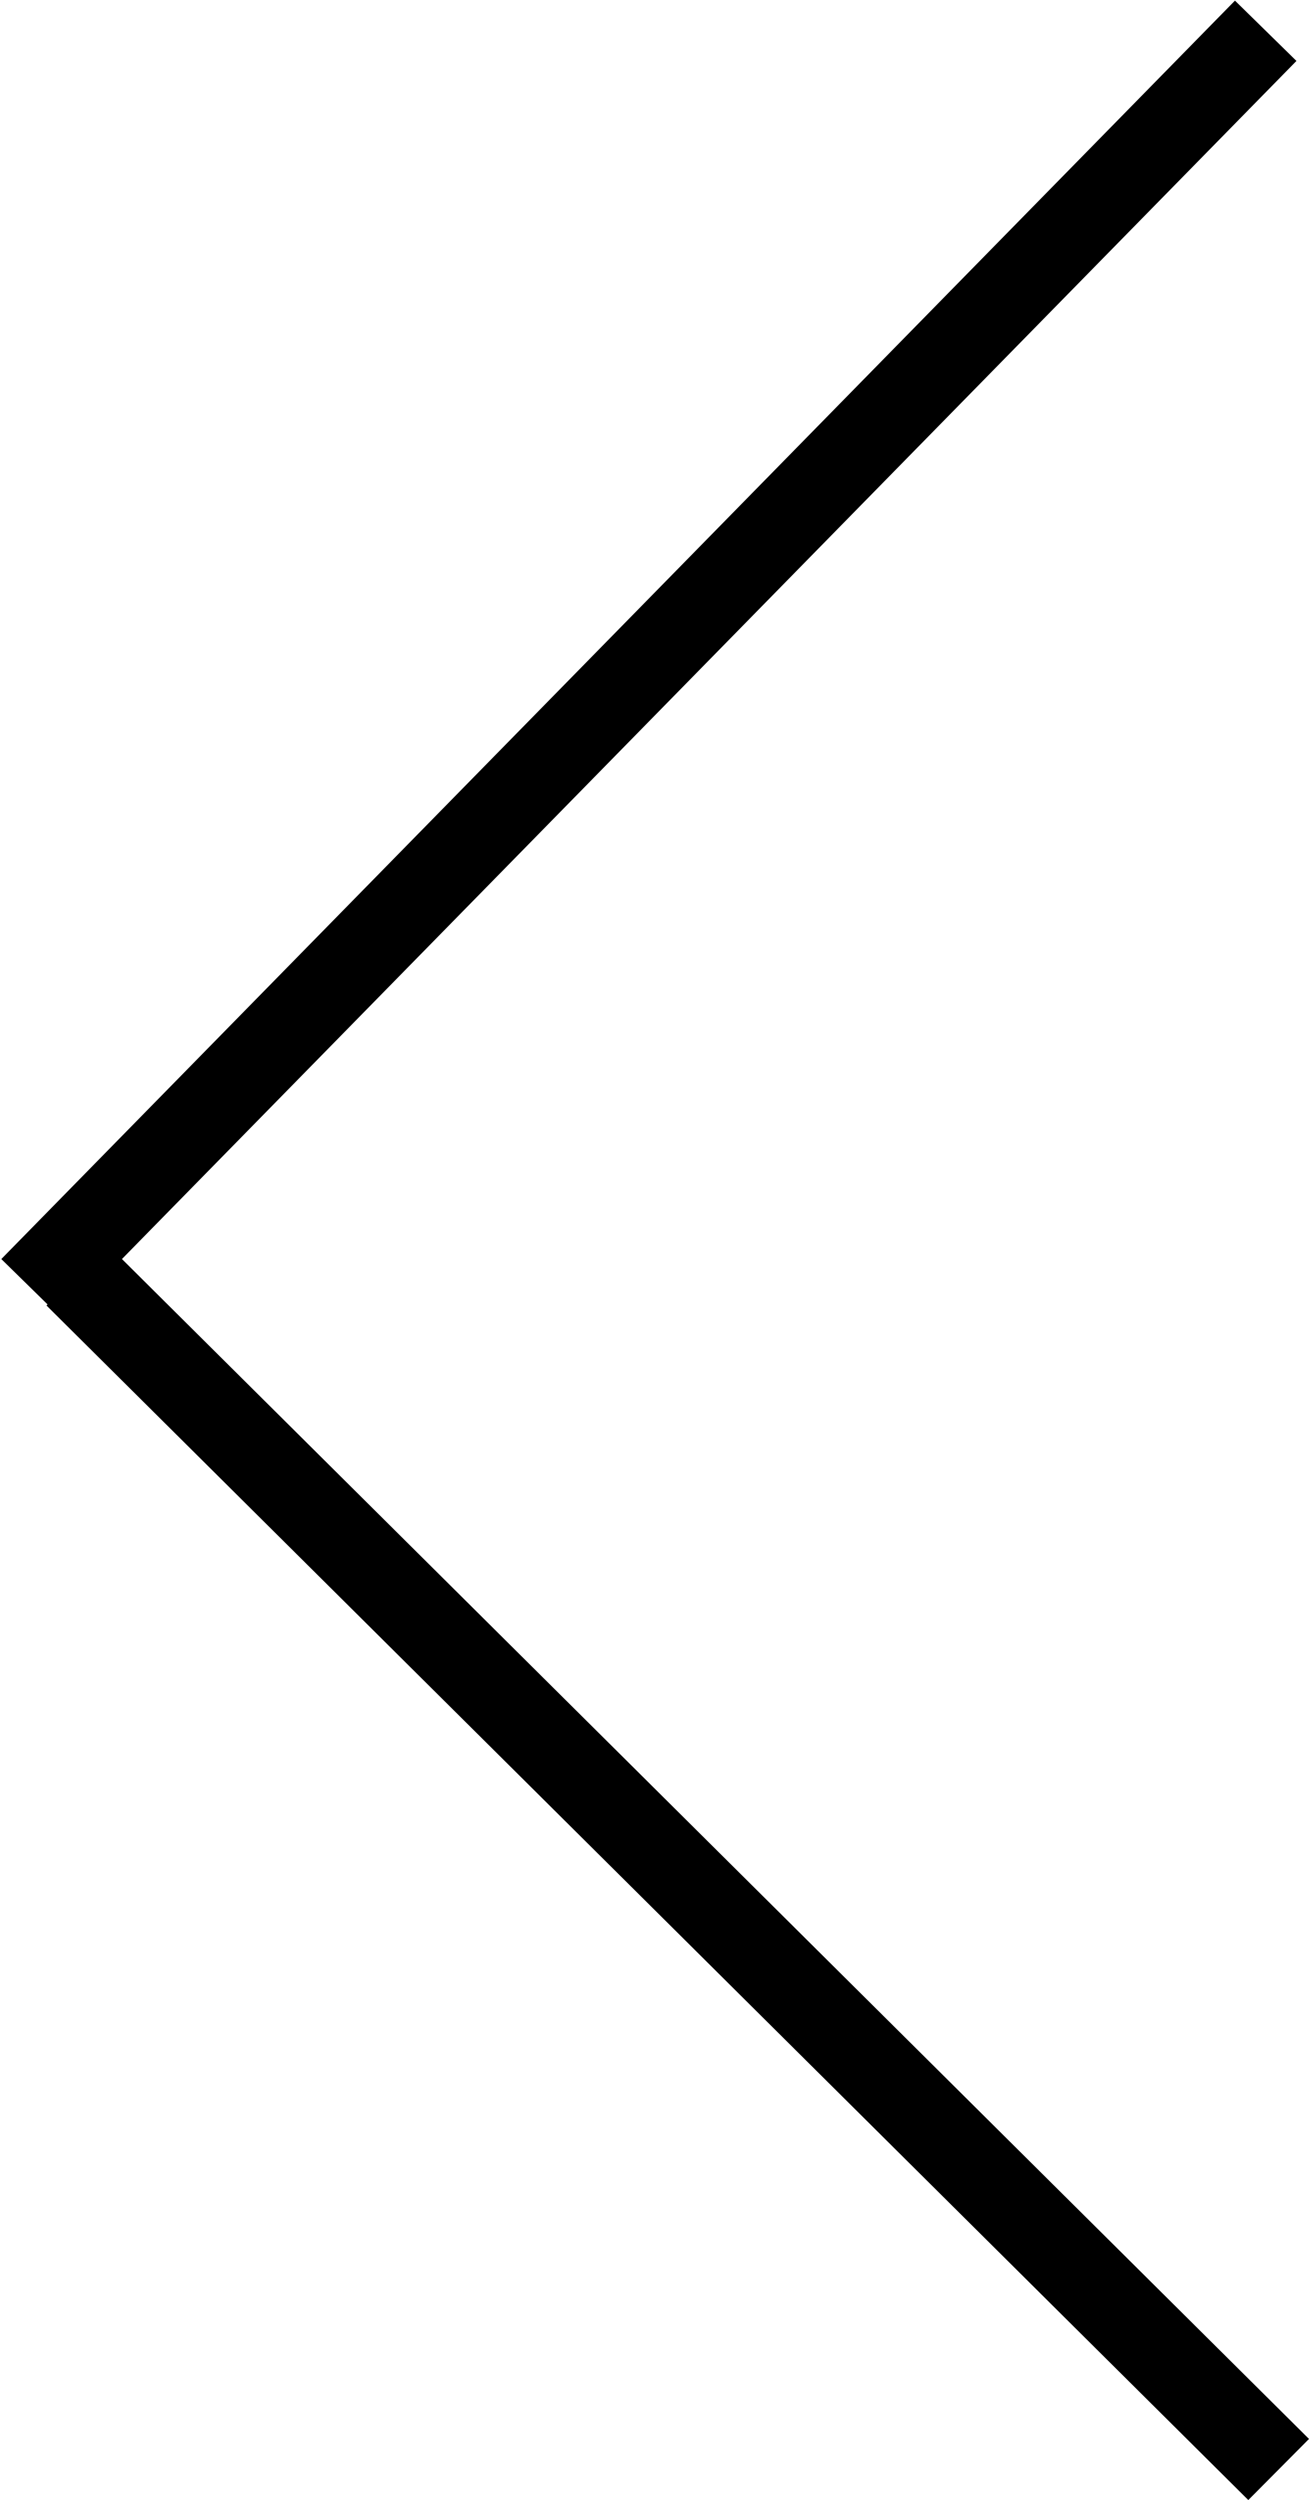 <svg width="684" height="1306" viewBox="0 0 684 1306" fill="none" xmlns="http://www.w3.org/2000/svg">
<line x1="661.377" y1="16.078" x2="16.752" y2="673.429" stroke="black" stroke-width="45"/>
<line x1="668.141" y1="1289.96" x2="40.141" y2="665.961" stroke="black" stroke-width="45"/>
</svg>

